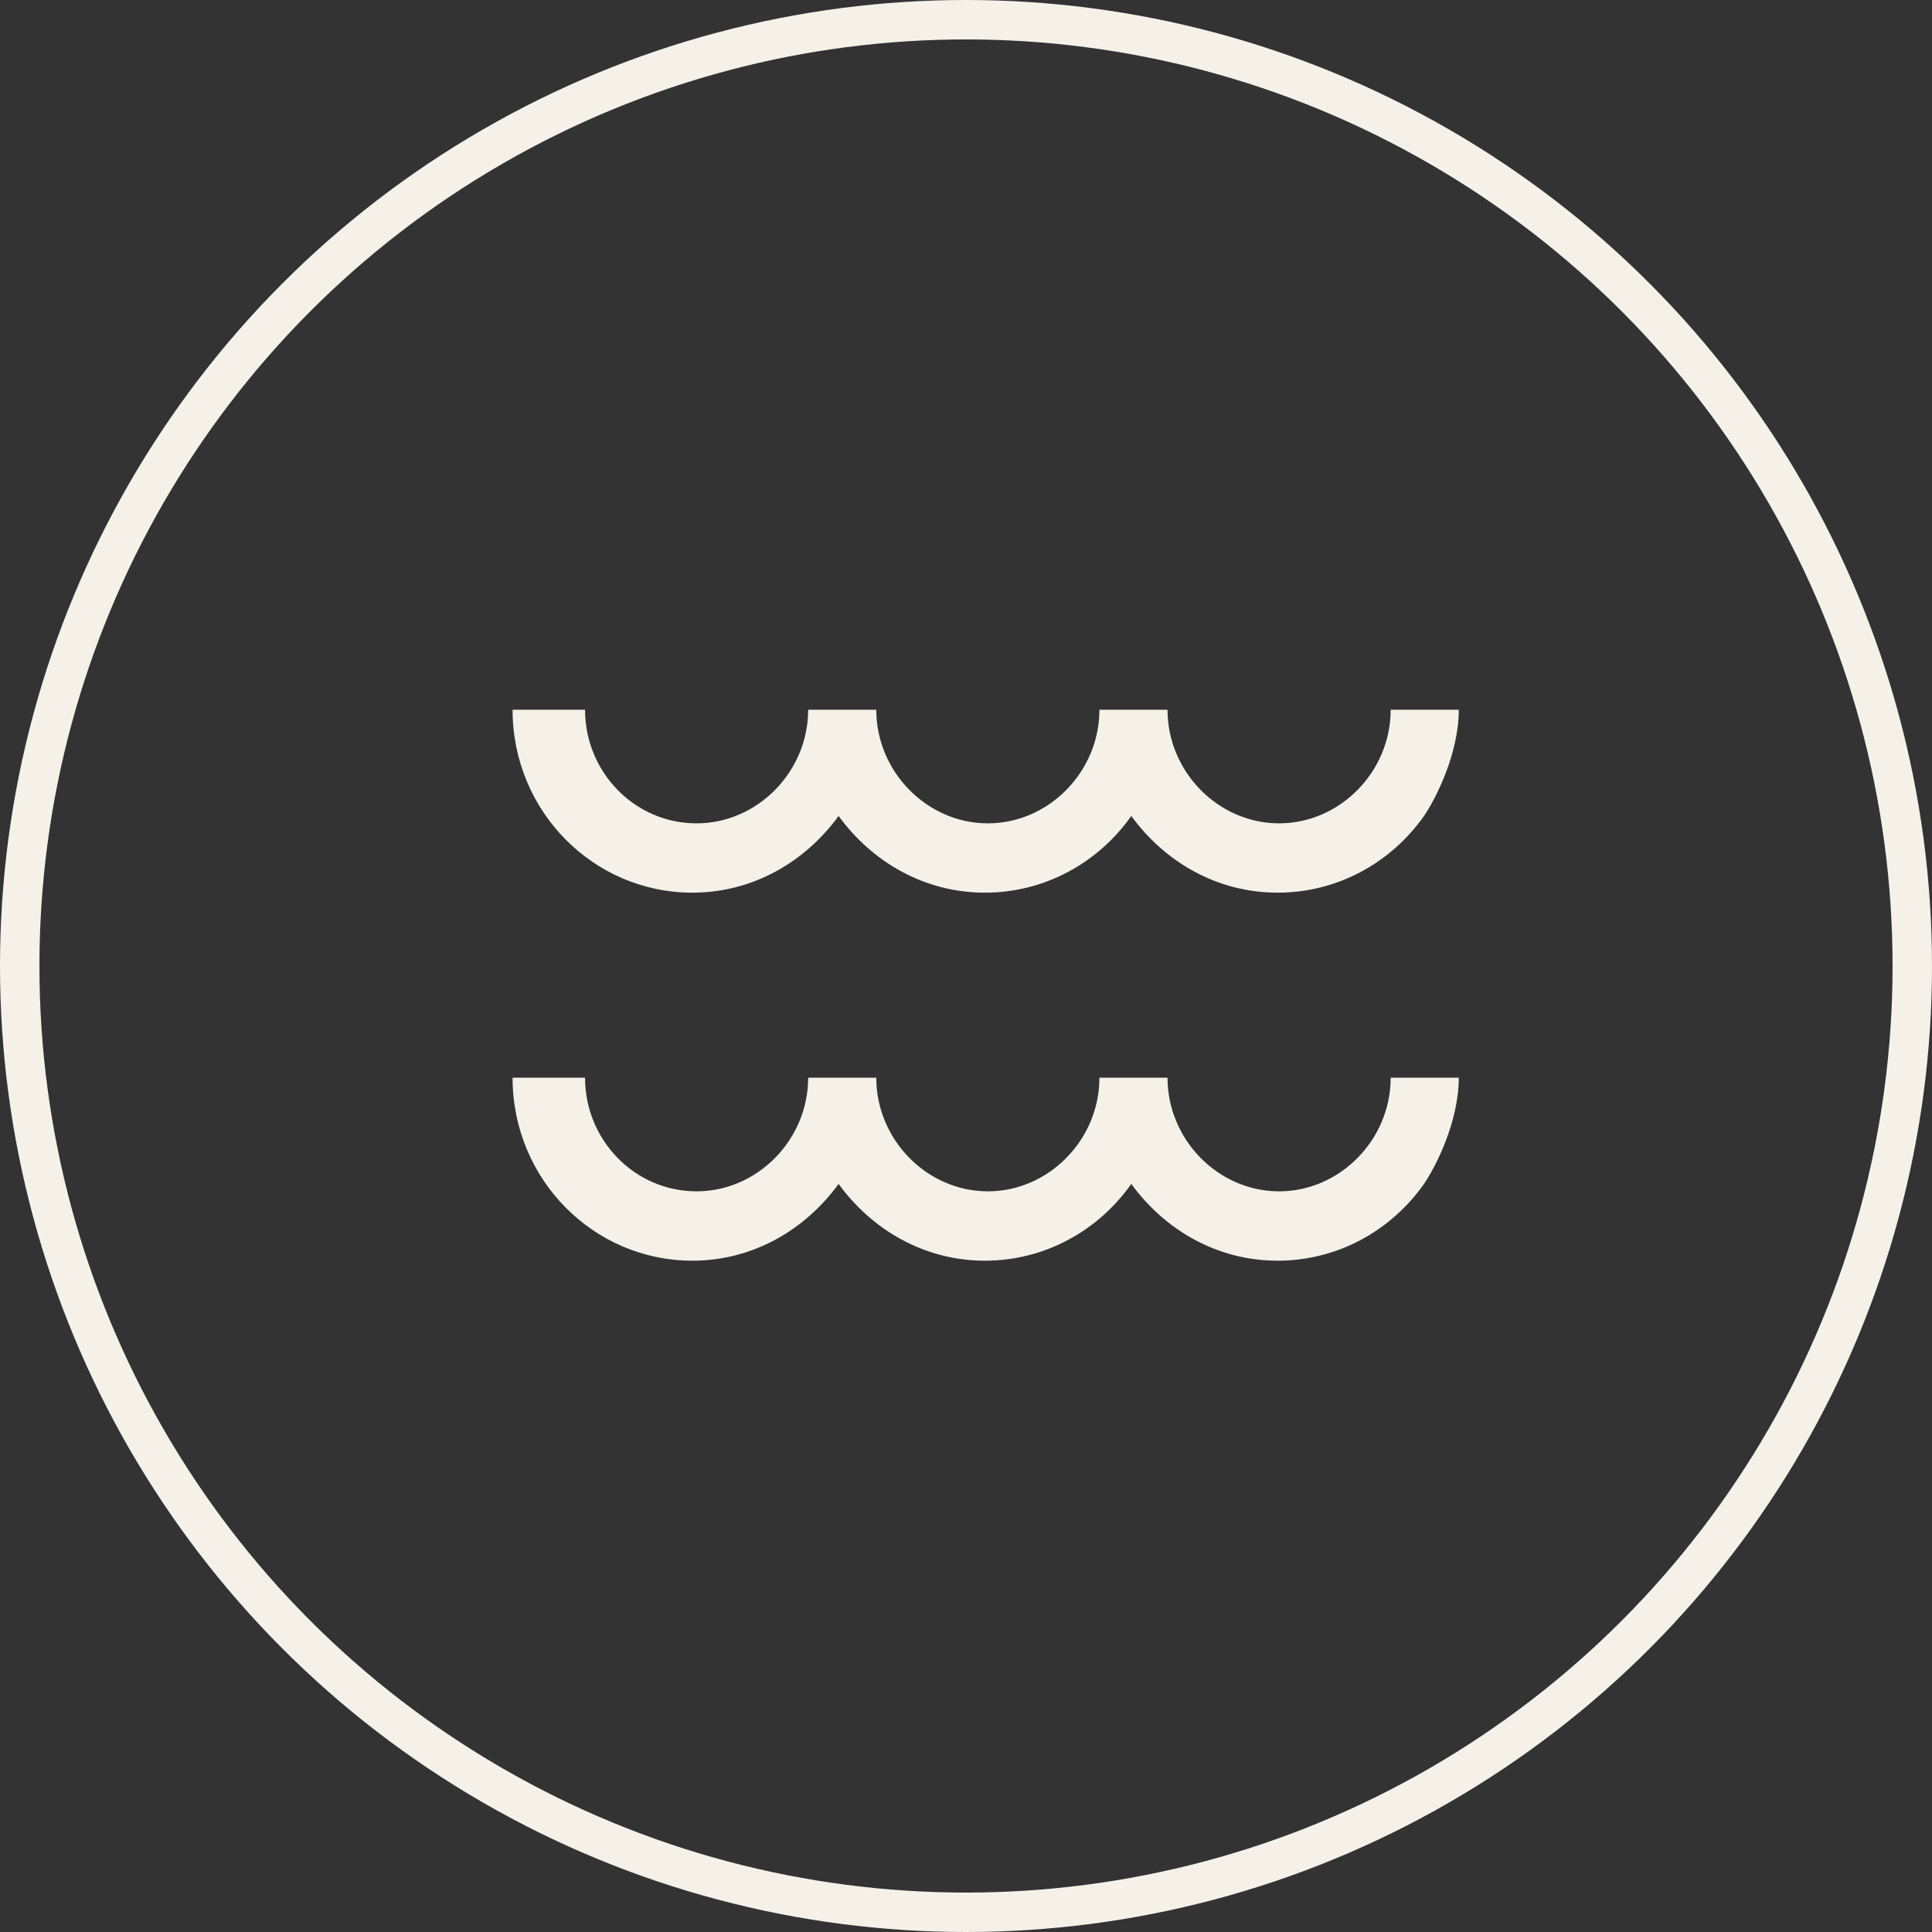<svg width="49" height="49" viewBox="0 0 49 49" fill="none" xmlns="http://www.w3.org/2000/svg">
<rect x="0" y="0" width="49" height="49" fill="#333333" stroke="none"/>
<circle cx="24.5" cy="24.5" r="24" stroke="#F5F1E9"/>
<path d="M24.98 22.64C23.437 22.64 22.114 21.855 21.269 20.695C20.424 21.855 19.101 22.64 17.557 22.64C15.058 22.64 13 20.582 13 18H14.838C14.838 19.572 16.087 20.882 17.667 20.882C19.211 20.882 20.497 19.572 20.497 18H22.224C22.224 19.572 23.511 20.882 25.054 20.882C26.598 20.882 27.884 19.572 27.884 18H29.611C29.611 19.572 30.897 20.882 32.441 20.882C33.984 20.882 35.271 19.572 35.271 18H36.998C36.998 19.12 36.41 20.263 36.116 20.695C35.271 21.892 33.911 22.64 32.404 22.64C30.861 22.64 29.538 21.855 28.692 20.695C27.847 21.892 26.487 22.64 24.98 22.64Z" fill="#F5F1E9"/>
<path d="M24.98 31.974C23.437 31.974 22.114 31.188 21.269 30.027C20.424 31.188 19.101 31.974 17.557 31.974C15.058 31.974 13 29.915 13 27.333H14.838C14.838 28.905 16.087 30.215 17.667 30.215C19.211 30.215 20.497 28.905 20.497 27.333H22.224C22.224 28.905 23.511 30.215 25.054 30.215C26.598 30.215 27.884 28.905 27.884 27.333H29.611C29.611 28.905 30.897 30.215 32.441 30.215C33.984 30.215 35.271 28.905 35.271 27.333H36.998C36.998 28.453 36.41 29.596 36.116 30.027C35.271 31.225 33.911 31.974 32.404 31.974C30.861 31.974 29.538 31.188 28.692 30.027C27.847 31.225 26.487 31.974 24.98 31.974Z" fill="#F5F1E9"/>
</svg>